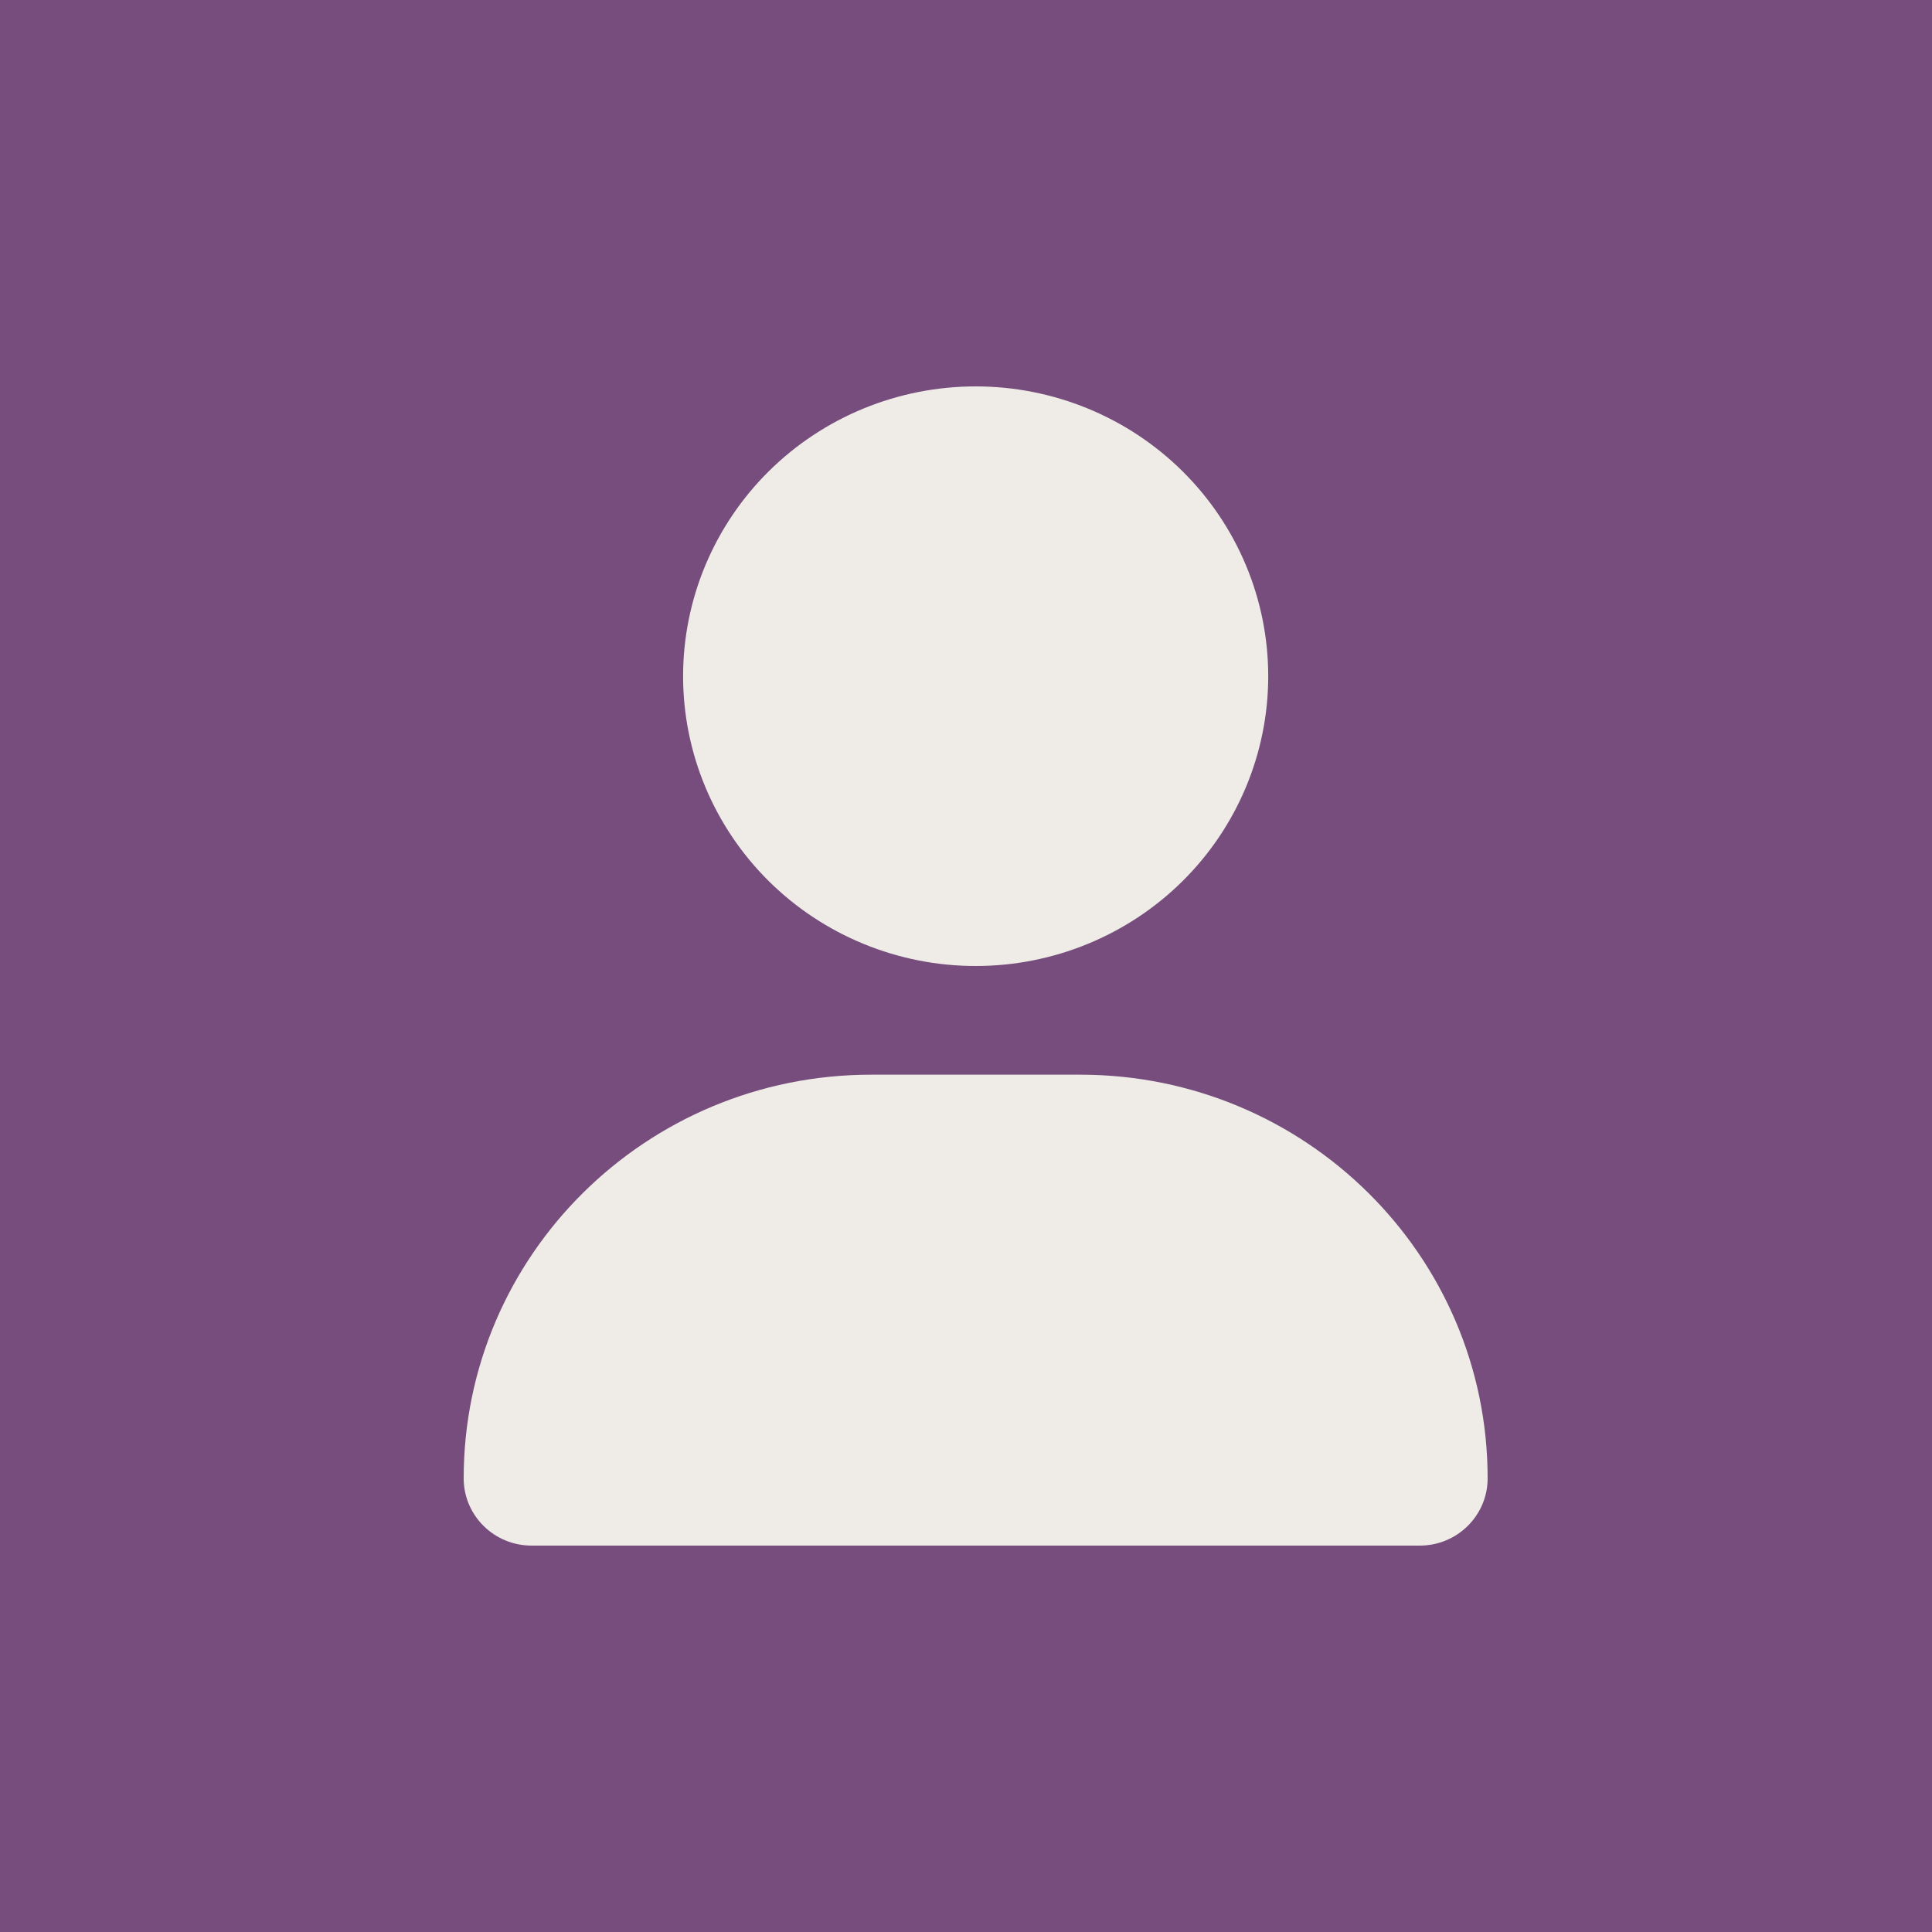 <?xml version="1.0" encoding="UTF-8"?>
<svg xmlns="http://www.w3.org/2000/svg" width="100" height="100" viewBox="0 0 100 100" fill="none">
  <rect width="100" height="100" fill="#764D7C"></rect>
  <g clip-path="url(#clip0_565_20)">
    <path d="M50.5 50C54.516 50 58.368 48.42 61.208 45.607C64.047 42.794 65.643 38.978 65.643 35C65.643 31.022 64.047 27.206 61.208 24.393C58.368 21.58 54.516 20 50.5 20C46.484 20 42.632 21.58 39.792 24.393C36.953 27.206 35.357 31.022 35.357 35C35.357 38.978 36.953 42.794 39.792 45.607C42.632 48.42 46.484 50 50.5 50ZM45.093 55.625C33.441 55.625 24 64.977 24 76.519C24 78.441 25.573 80 27.514 80H73.486C75.427 80 77 78.441 77 76.519C77 64.977 67.559 55.625 55.907 55.625H45.093Z" fill="#EFECE8"></path>
  </g>
  <defs>
    <clipPath id="clip0_565_20">
      <rect width="53" height="60" fill="white" transform="translate(24 20)"></rect>
    </clipPath>
  </defs>
</svg>
